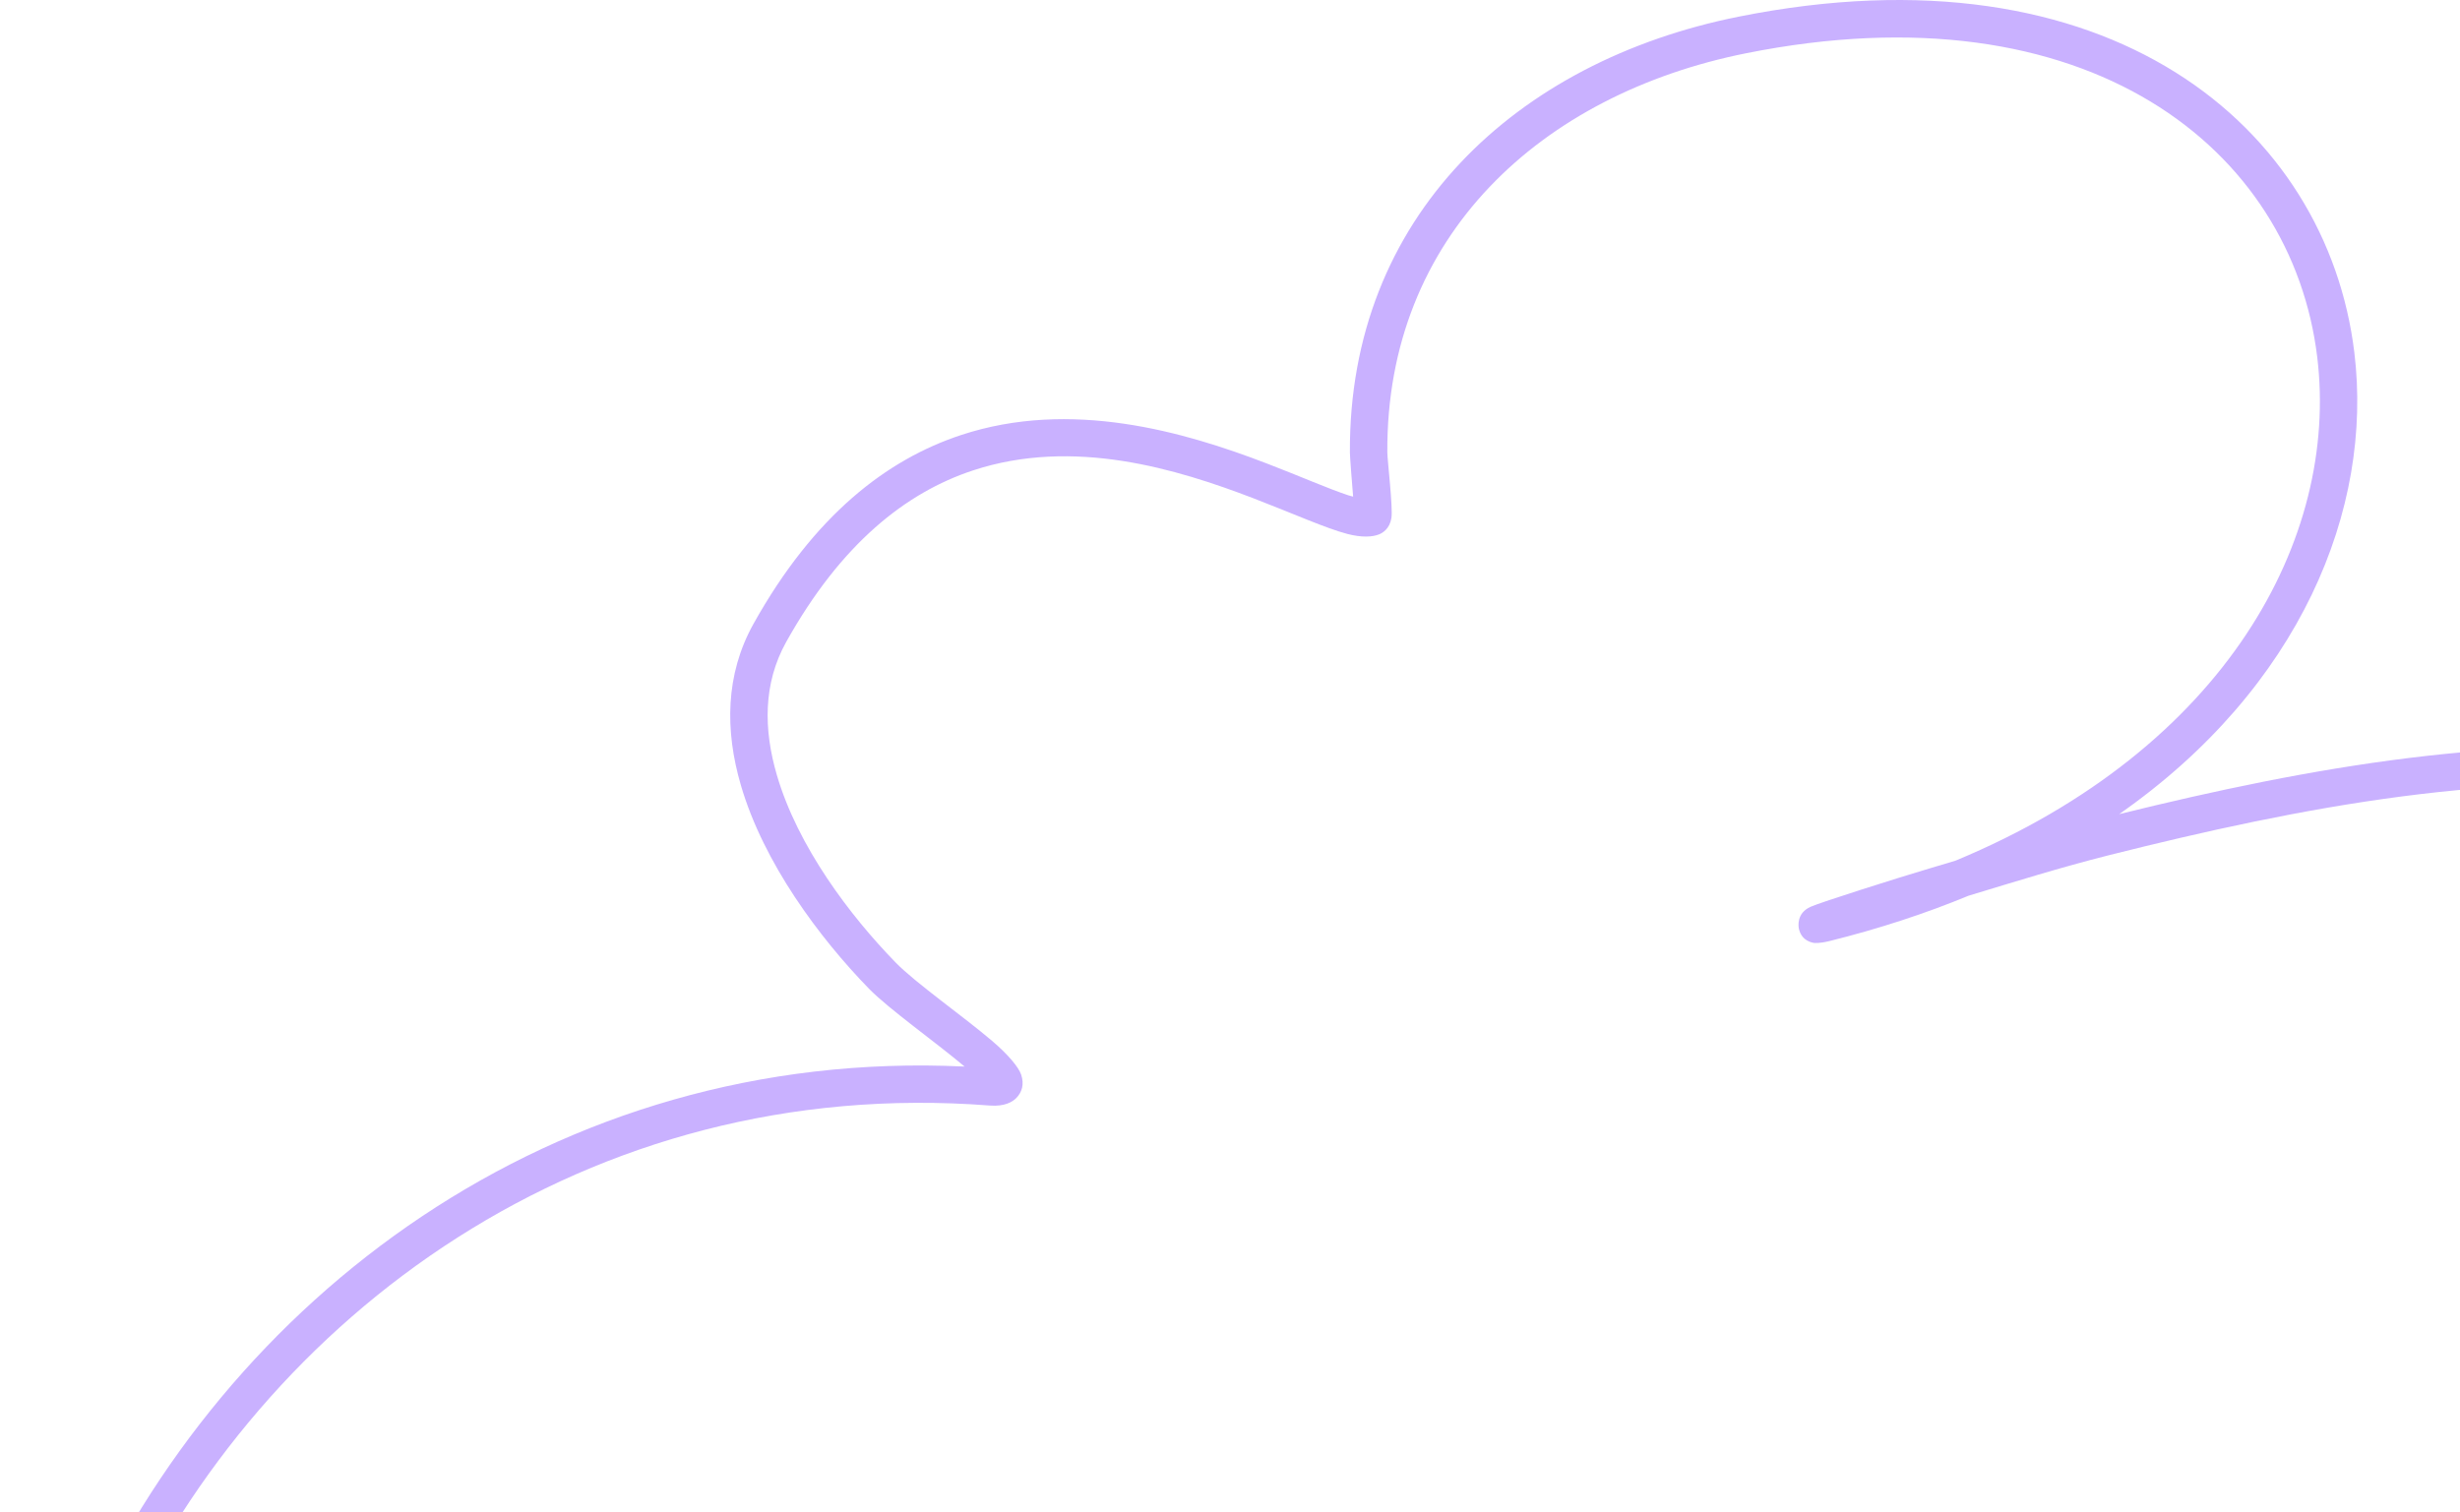 <svg width="174" height="107" viewBox="0 0 174 107" fill="none" xmlns="http://www.w3.org/2000/svg">
<path fill-rule="evenodd" clip-rule="evenodd" d="M95.709 35.137C95.597 35.111 95.486 35.079 95.38 35.047C93.951 34.577 91.96 33.694 89.589 32.786C83.76 30.546 75.745 28.21 67.968 30.783C62.743 32.511 57.592 36.431 53.288 44.151C51.297 47.733 51.271 51.69 52.404 55.557C54.008 61.058 57.968 66.362 61.462 69.95C62.865 71.387 66.131 73.696 68.228 75.46C10.137 72.692 -25.158 146.708 21.678 186.683C22.233 187.158 23.07 187.09 23.546 186.54C24.017 185.985 23.954 185.151 23.398 184.675C-22.008 145.916 13.207 73.817 70.017 78.218C71.054 78.298 71.621 77.96 71.891 77.679C72.283 77.267 72.463 76.723 72.224 76.02C72.044 75.497 71.303 74.604 70.165 73.638C68.127 71.899 64.776 69.559 63.357 68.106C60.128 64.793 56.427 59.906 54.945 54.823C54.013 51.637 53.965 48.377 55.601 45.434C59.487 38.46 64.082 34.852 68.804 33.288C75.946 30.926 83.289 33.198 88.641 35.248C91.495 36.347 93.819 37.393 95.311 37.779C96.312 38.038 97.074 38.001 97.561 37.8C97.81 37.694 98.303 37.398 98.419 36.637C98.53 35.898 98.133 32.564 98.128 32.004C98.038 16.687 109.044 6.664 123.497 3.769C147.716 -1.081 162.116 10.569 163.9 25.252C165.462 38.09 157.426 52.953 138.325 60.889C137.7 61.079 137.07 61.269 136.44 61.454C134.312 62.083 128.806 63.826 128.071 64.154C127.044 64.608 127.208 65.575 127.239 65.718C127.324 66.061 127.536 66.558 128.266 66.706C128.335 66.722 128.701 66.753 129.389 66.584C132.941 65.702 136.223 64.619 139.241 63.372C142.523 62.378 145.79 61.359 149.119 60.519C162.783 57.079 176.87 54.374 191 55.911C207.12 57.66 227.74 66.135 240.282 78.726C246.423 84.891 250.621 92.04 251.267 99.897C251.918 107.748 248.996 116.259 241.076 125.157C240.589 125.701 240.642 126.536 241.187 127.022C241.732 127.508 242.569 127.455 243.056 126.911C251.574 117.337 254.602 108.128 253.903 99.68C253.21 91.231 248.763 83.496 242.156 76.866C229.207 63.863 207.93 55.093 191.286 53.285C177.326 51.769 163.413 54.263 149.892 57.602C162.683 48.668 167.876 36.019 166.526 24.934C164.594 9.015 149.231 -4.077 122.972 1.18C107.244 4.329 95.386 15.345 95.481 32.02C95.486 32.347 95.613 34.001 95.709 35.137Z" fill="#C9B1FF"/>
</svg>
